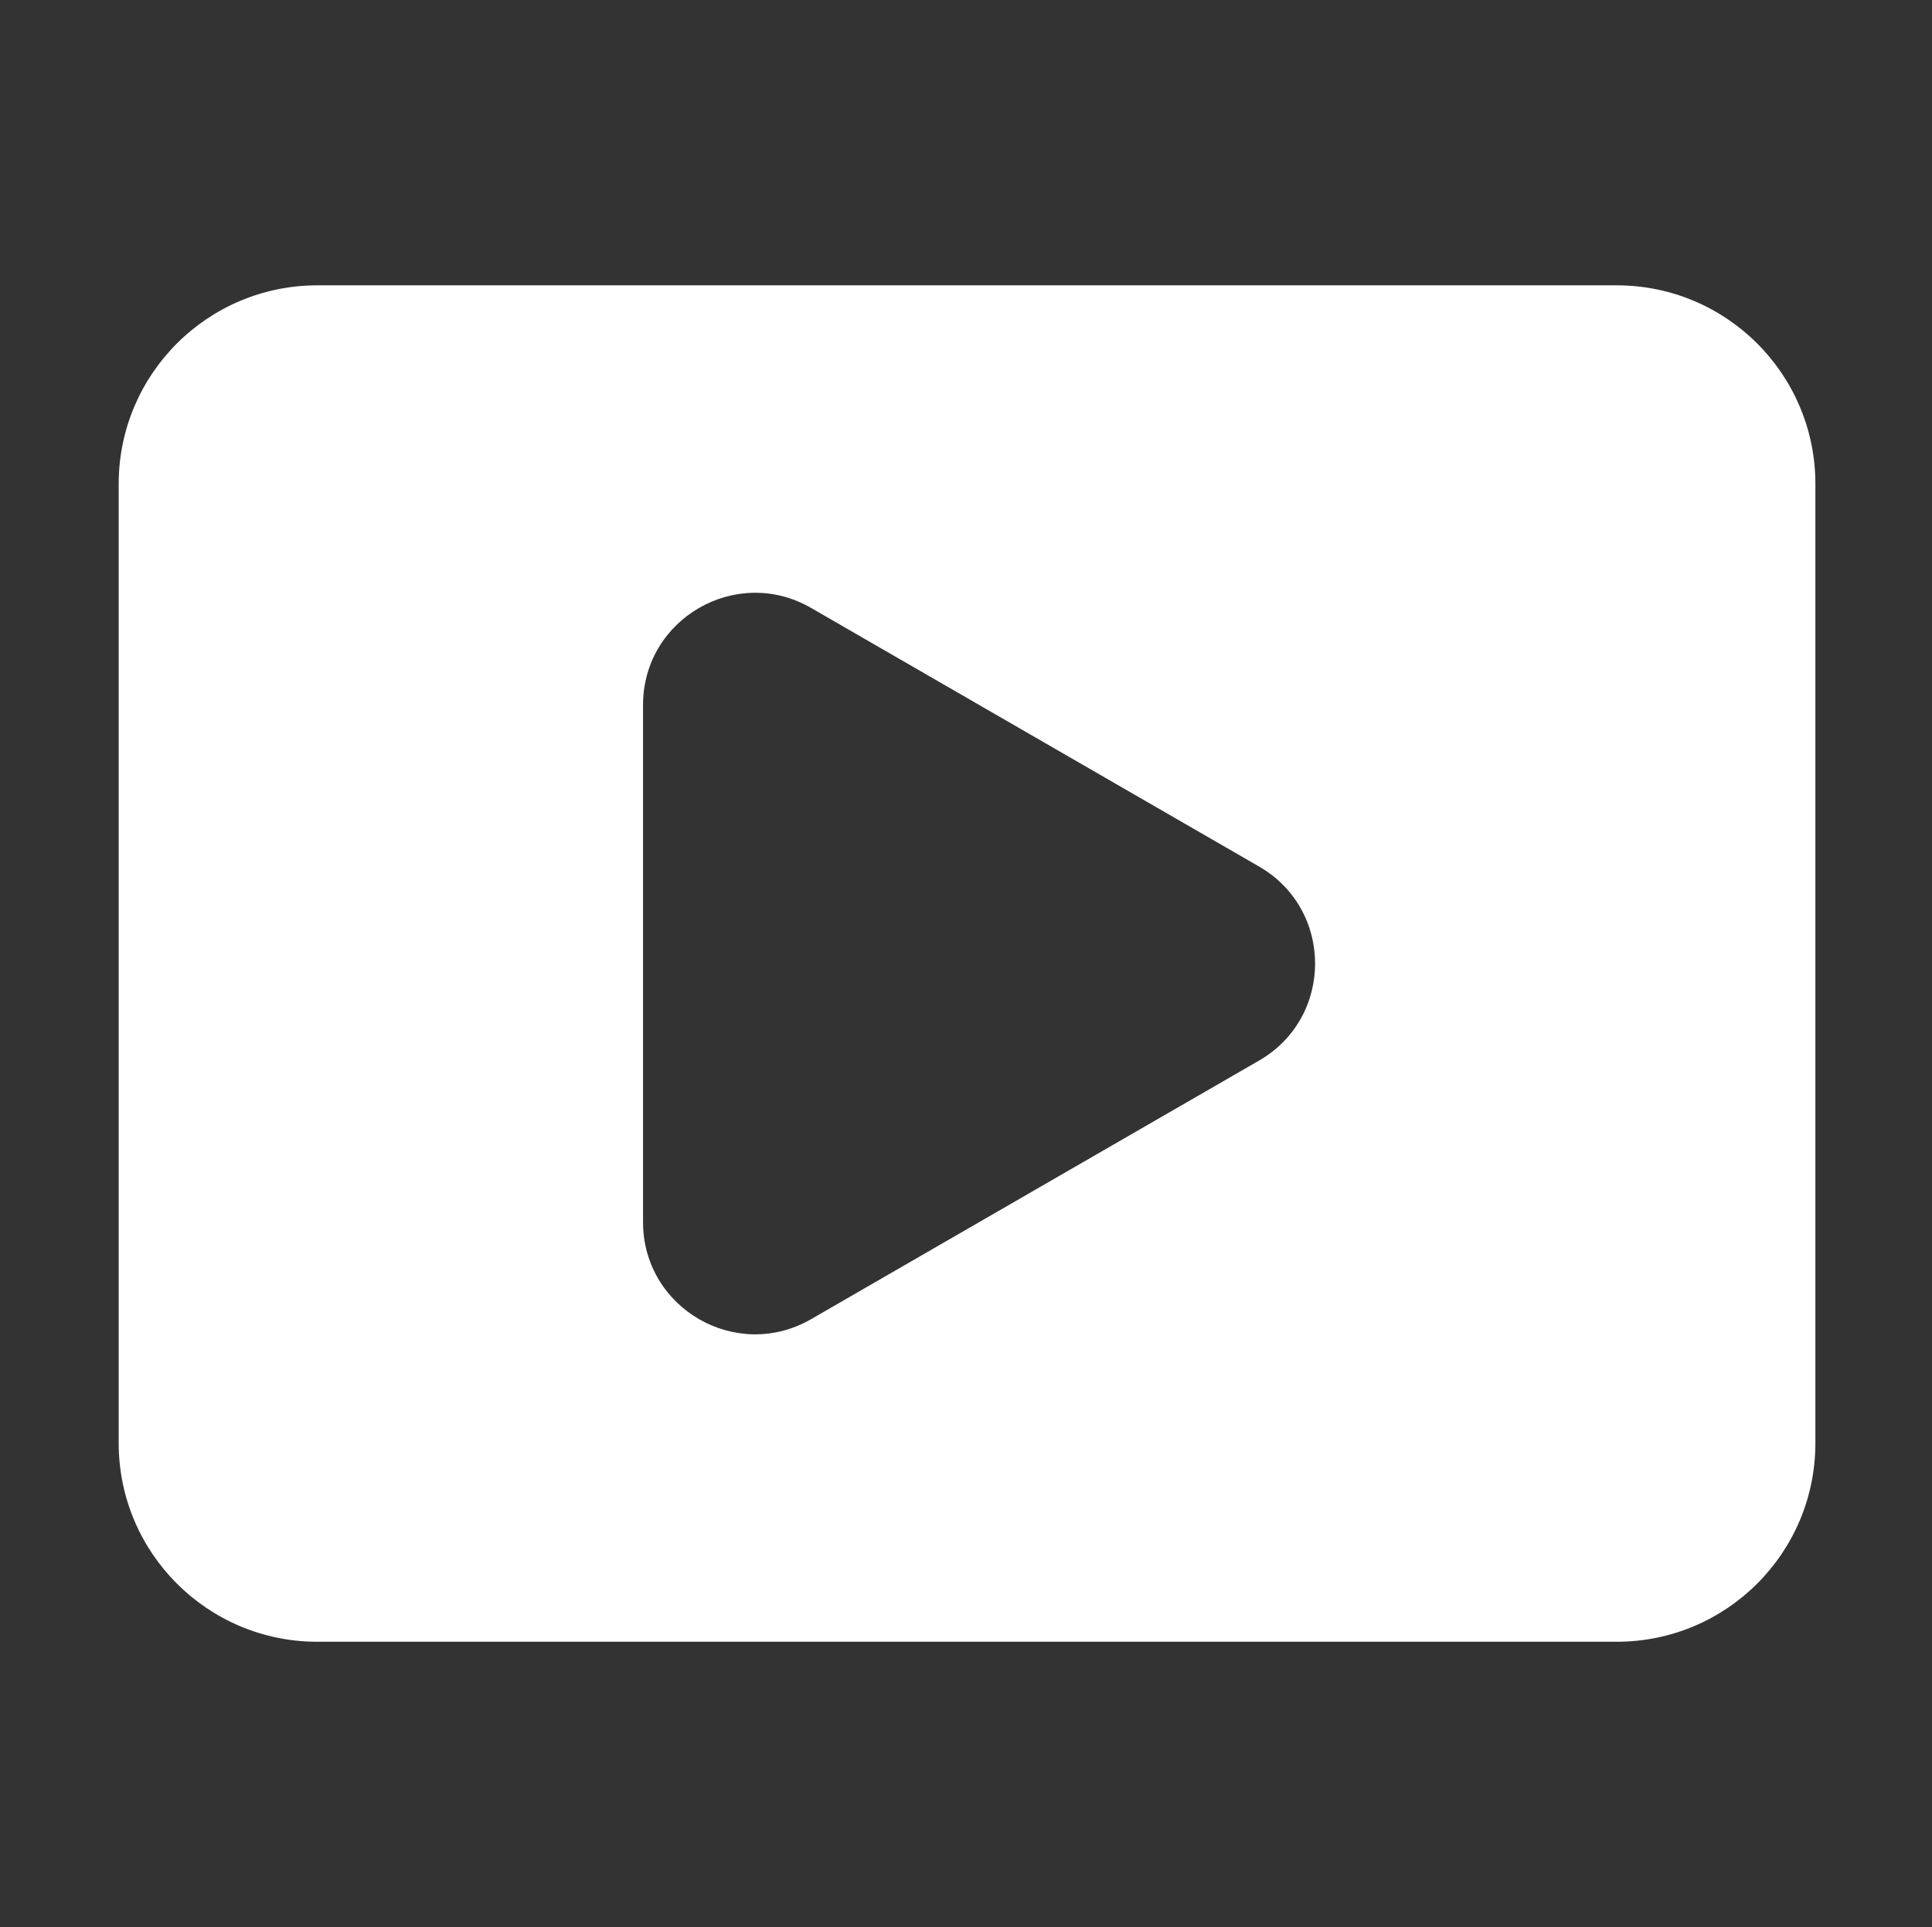 <?xml version="1.0" encoding="UTF-8" standalone="no"?><!DOCTYPE svg PUBLIC "-//W3C//DTD SVG 1.1//EN" "http://www.w3.org/Graphics/SVG/1.1/DTD/svg11.dtd"><svg width="100%" height="100%" viewBox="0 0 426 425" version="1.1" xmlns="http://www.w3.org/2000/svg" xmlns:xlink="http://www.w3.org/1999/xlink" xml:space="preserve" xmlns:serif="http://www.serif.com/" style="fill-rule:evenodd;clip-rule:evenodd;stroke-linejoin:round;stroke-miterlimit:2;"><rect x="0" y="0" width="426" height="425" fill="#333333" stroke="none"/><rect id="icon-play-white" x="0.729" y="0" width="425" height="425" style="fill:none;"/><path d="M277.621,233.896l-98.775,57.029c-16.471,9.508 -37.058,-2.379 -37.058,-21.4l-0,-114.054c-0,-19.017 20.587,-30.904 37.058,-21.396l98.775,57.029c16.471,9.508 16.471,33.283 0,42.792m78.867,-170.967l-286.517,0c-24.192,0 -43.8,19.608 -43.8,43.796l0,211.546c0,24.191 19.608,43.8 43.8,43.8l286.517,-0c24.191,-0 43.8,-19.609 43.8,-43.8l-0,-211.546c-0,-24.188 -19.609,-43.796 -43.8,-43.796" style="fill:#fff;fill-rule:nonzero;"/></svg>